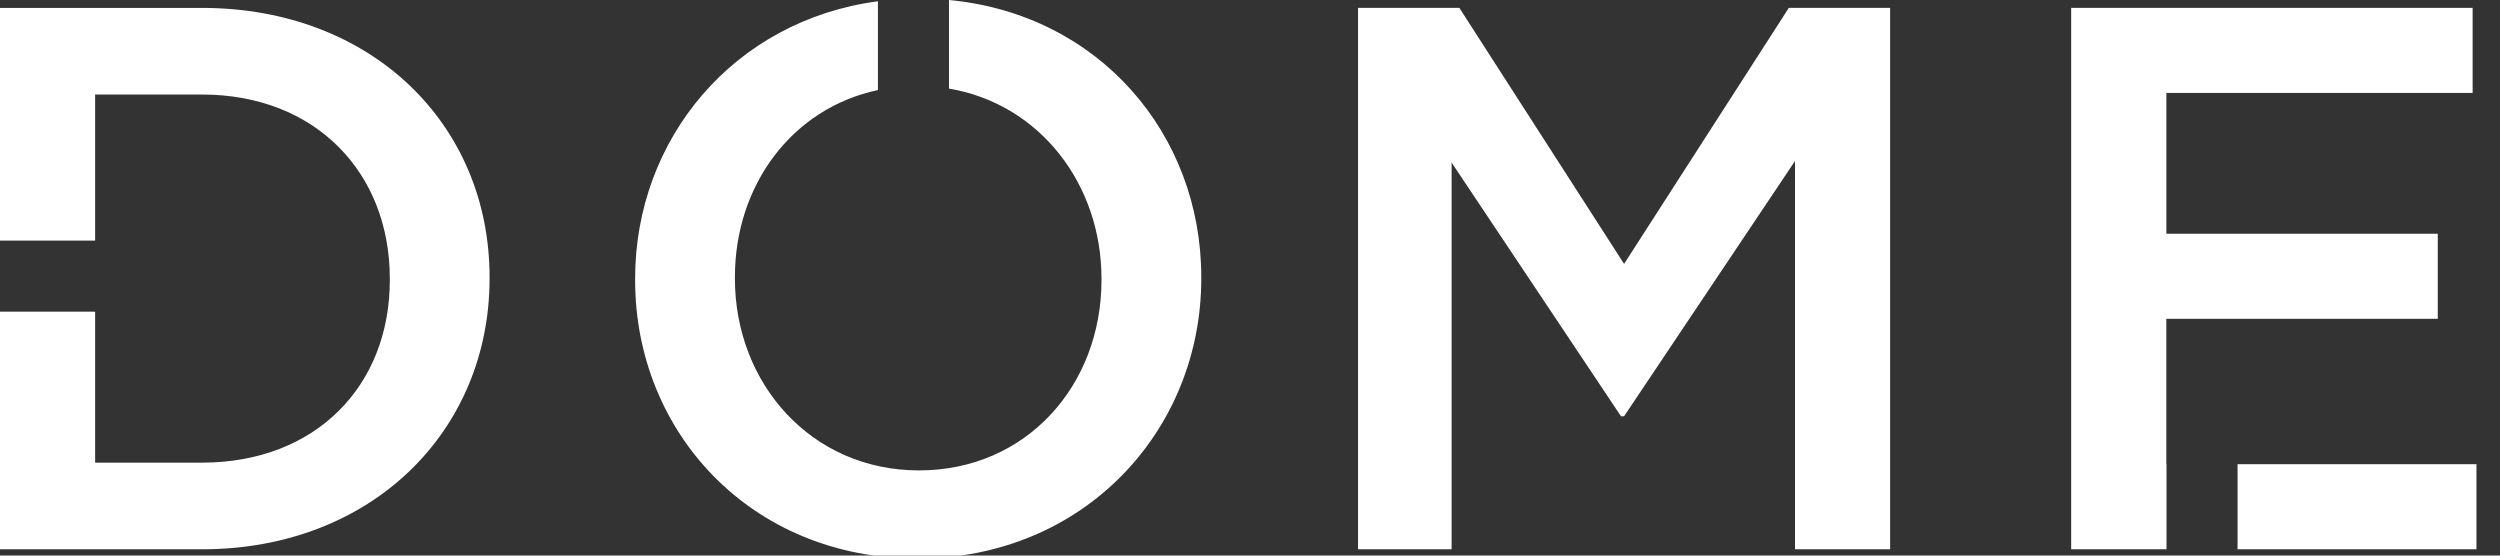 <svg width="81" height="18" fill="none" xmlns="http://www.w3.org/2000/svg">
  <rect width="100%" height="100%" fill="#333333" stroke="none"/>
  <path
    d="M28.445.041c-4.674.618-7.867 4.465-7.867 8.985v.05c0 4.937 3.759 9.021 9.146 9.021 5.388 0 9.197-4.135 9.197-9.071v-.05c0-4.634-3.312-8.517-8.174-8.976v2.87c2.936.494 4.941 3.092 4.941 6.156v.05c0 3.408-2.43 6.165-5.913 6.165s-5.964-2.807-5.964-6.215v-.05c0-2.973 1.85-5.47 4.634-6.058V.04zM3.082 7.796V3.062H6.54c3.684 0 6.09 2.53 6.09 5.964v.05c0 3.433-2.406 5.914-6.09 5.914H3.082v-4.891H0v7.698h6.54c5.513 0 9.322-3.835 9.322-8.771v-.05c0-4.937-3.809-8.72-9.322-8.72H0v7.54h3.082zM70.195 15.04h-.006v-4.711h8.795V7.573H70.19V3.012h9.923V.255H67.106v17.542h3.089V15.04z"
    fill="#fff" />
  <path
    d="M72.497 15.04v2.757h7.74V15.04h-7.74zM44 17.797h3.032V5.267l5.488 8.22h.1l5.538-8.27v12.58h3.082V.255h-3.282L52.62 8.55 47.283.255H44v17.542z"
    fill="#fff" />
</svg>